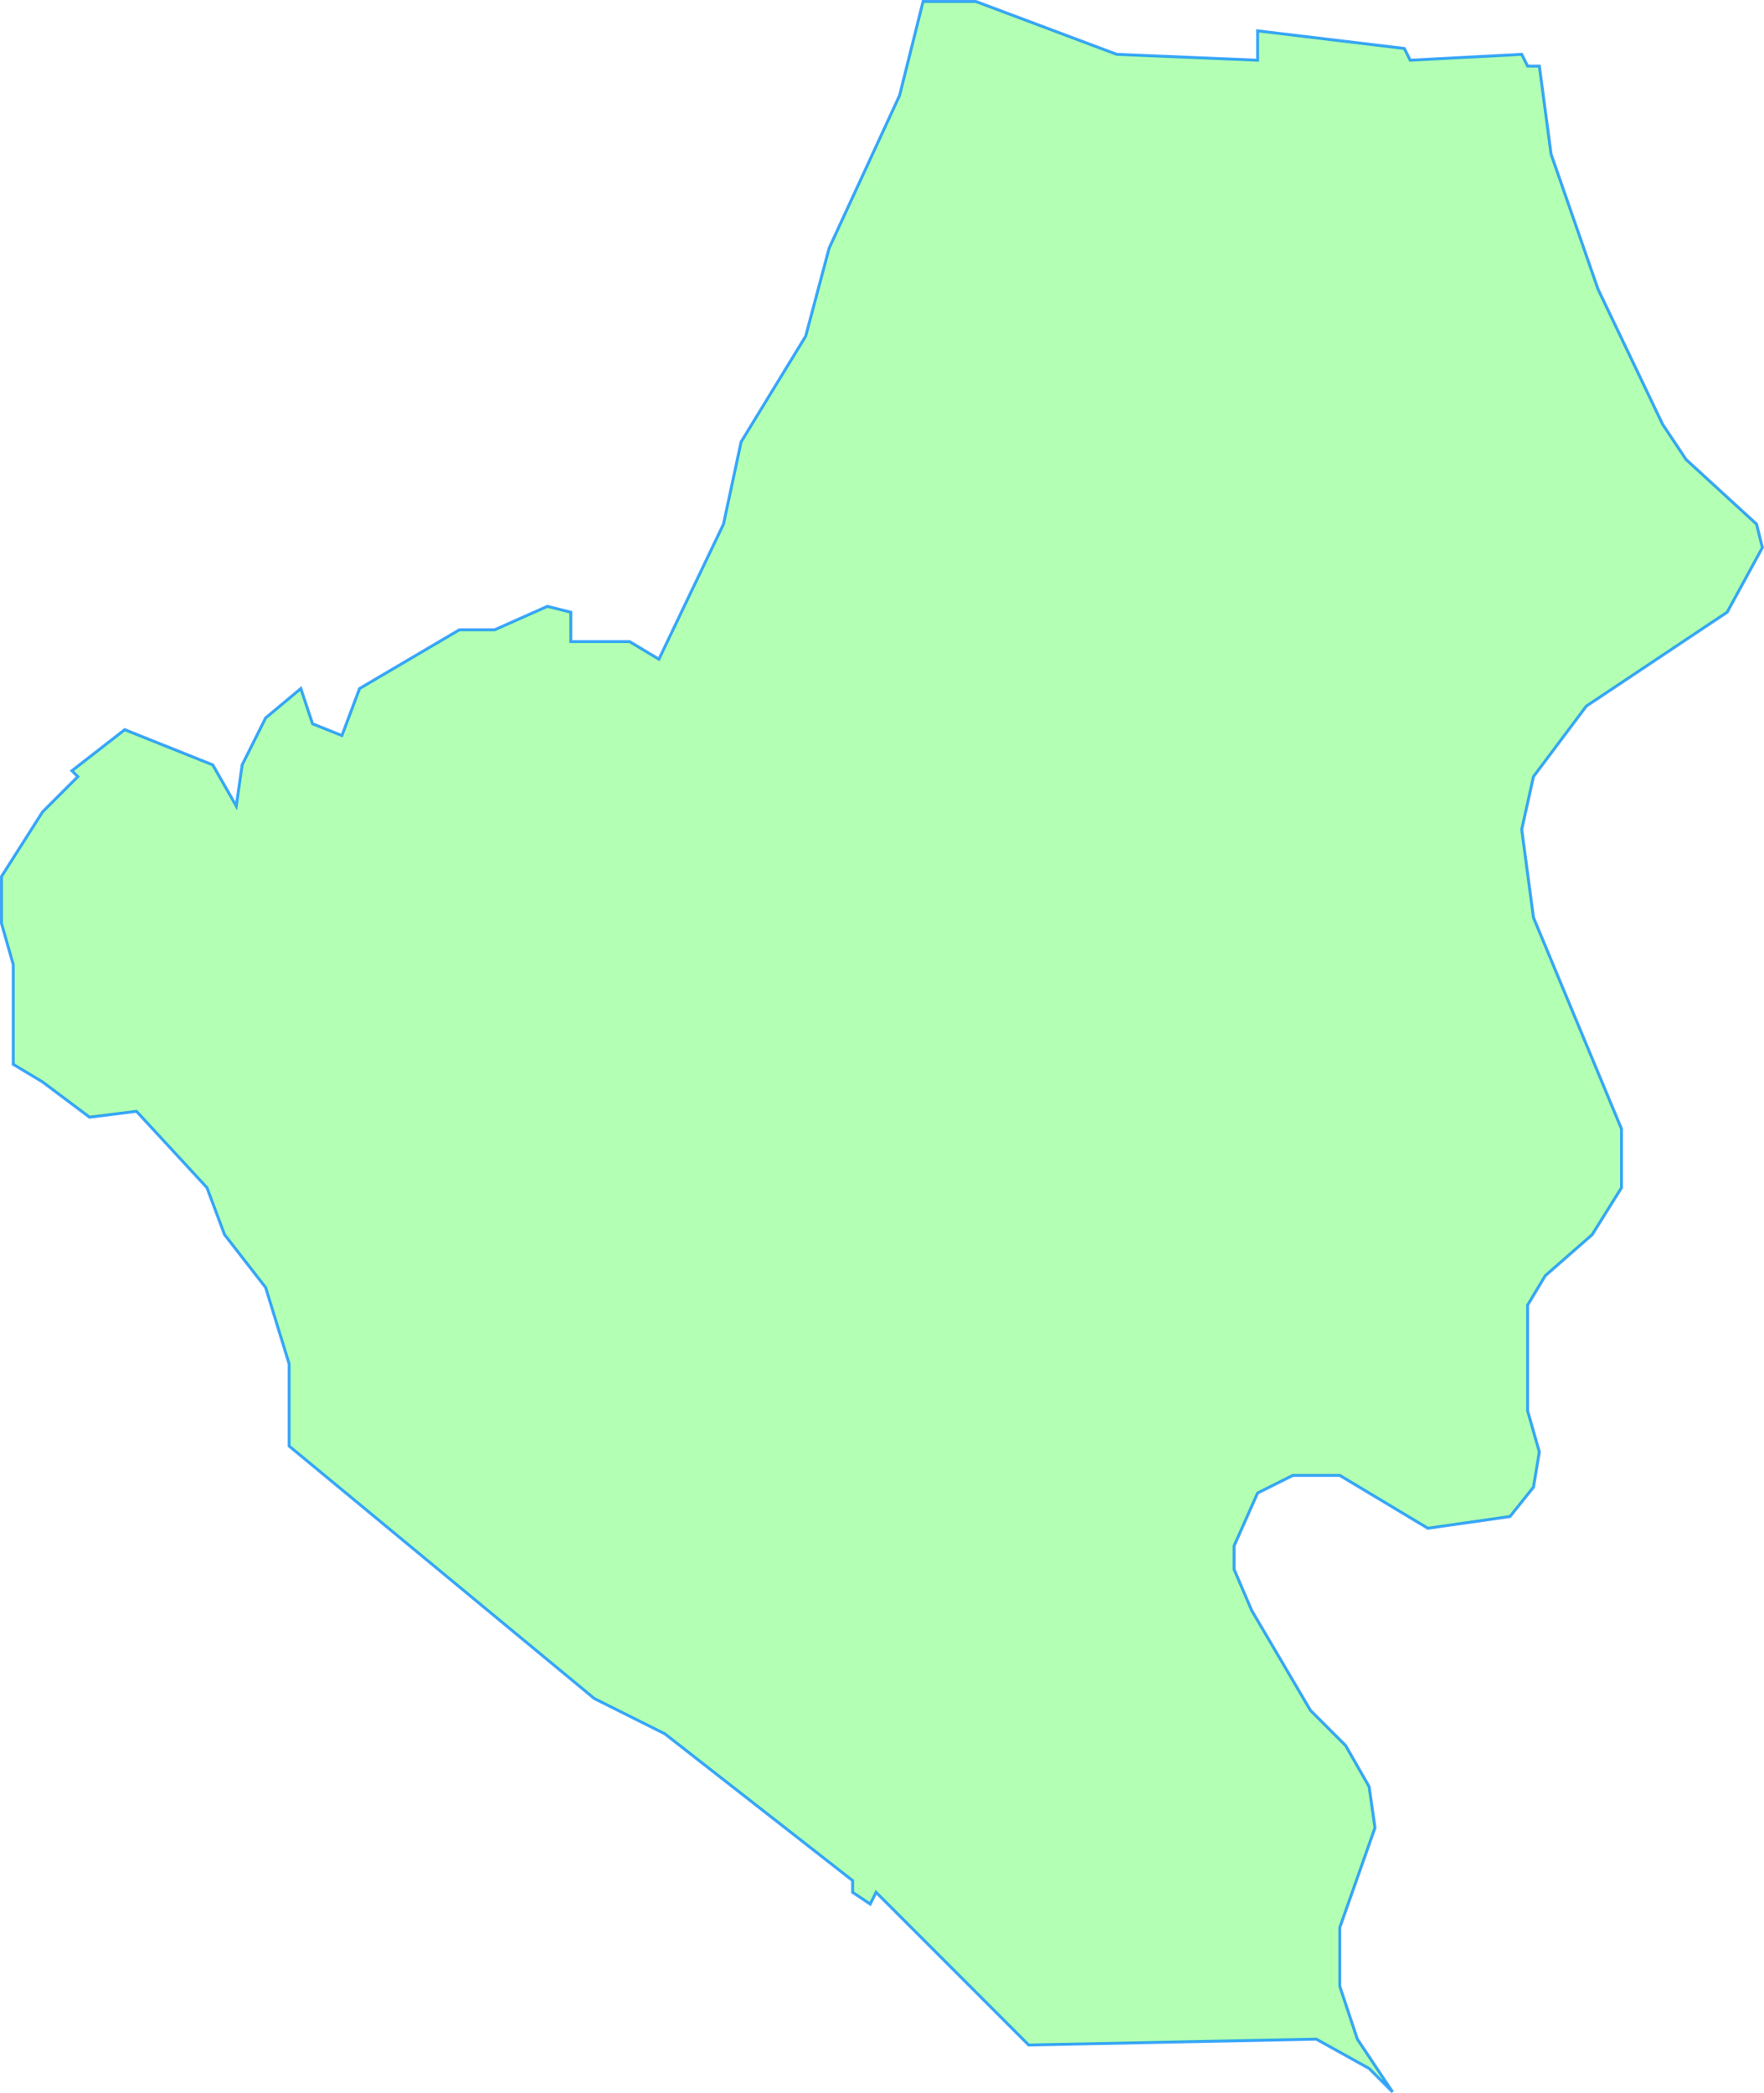 <svg version="1.1" viewBox="0 0 300.52 356.43" xmlns="http://www.w3.org/2000/svg">
  <title>Angern an der March</title>
  <desc>Gemeindegebiet Umriss</desc>
  <path
  d="m2.25 181.25
v -17 l  -2 -7
v -8 l 7 -11 6 -6 -1 -1 9 -7 15 6 4 7 1 -7 4 -8 6 -5 2 6 5 2 3 -8 17 -10
h6 l 9 -4 4 1
v5
h10 l 5 3 11 -23 3 -14 11 -18 4 -15 12 -26 4 -16
h9 l 24 9 24 1
v -5 l 25 3 1 2 19 -1 1 2
h2 l 2 15 8 23 11 23 4 6 12 11 1 4 -6 11 -24 16 -9 12 -2 9 2 15 15 36
v10 l  -5 8 -8 7 -3 5
v18 l 2 7 -1 6 -4 5 -14 2 -15 -9
h -8 l  -6 3 -4 9
v4 l 3 7 10 17 6 6 4 7 1 7 -6 17
v10 l 3 9 6 9 -4 -4 -9 -5 -49 1 -26 -26 -1 2 -3 -2
v -2 l  -32 -25 -12 -6 -52 -43
v -14 l  -4 -13 -7 -9 -3 -8 -12 -13 -8 1 -8 -6z"
  fill="lime" fill-opacity=".3" stroke="#08f" stroke-opacity=".75" stroke-width=".5"/>
</svg>
